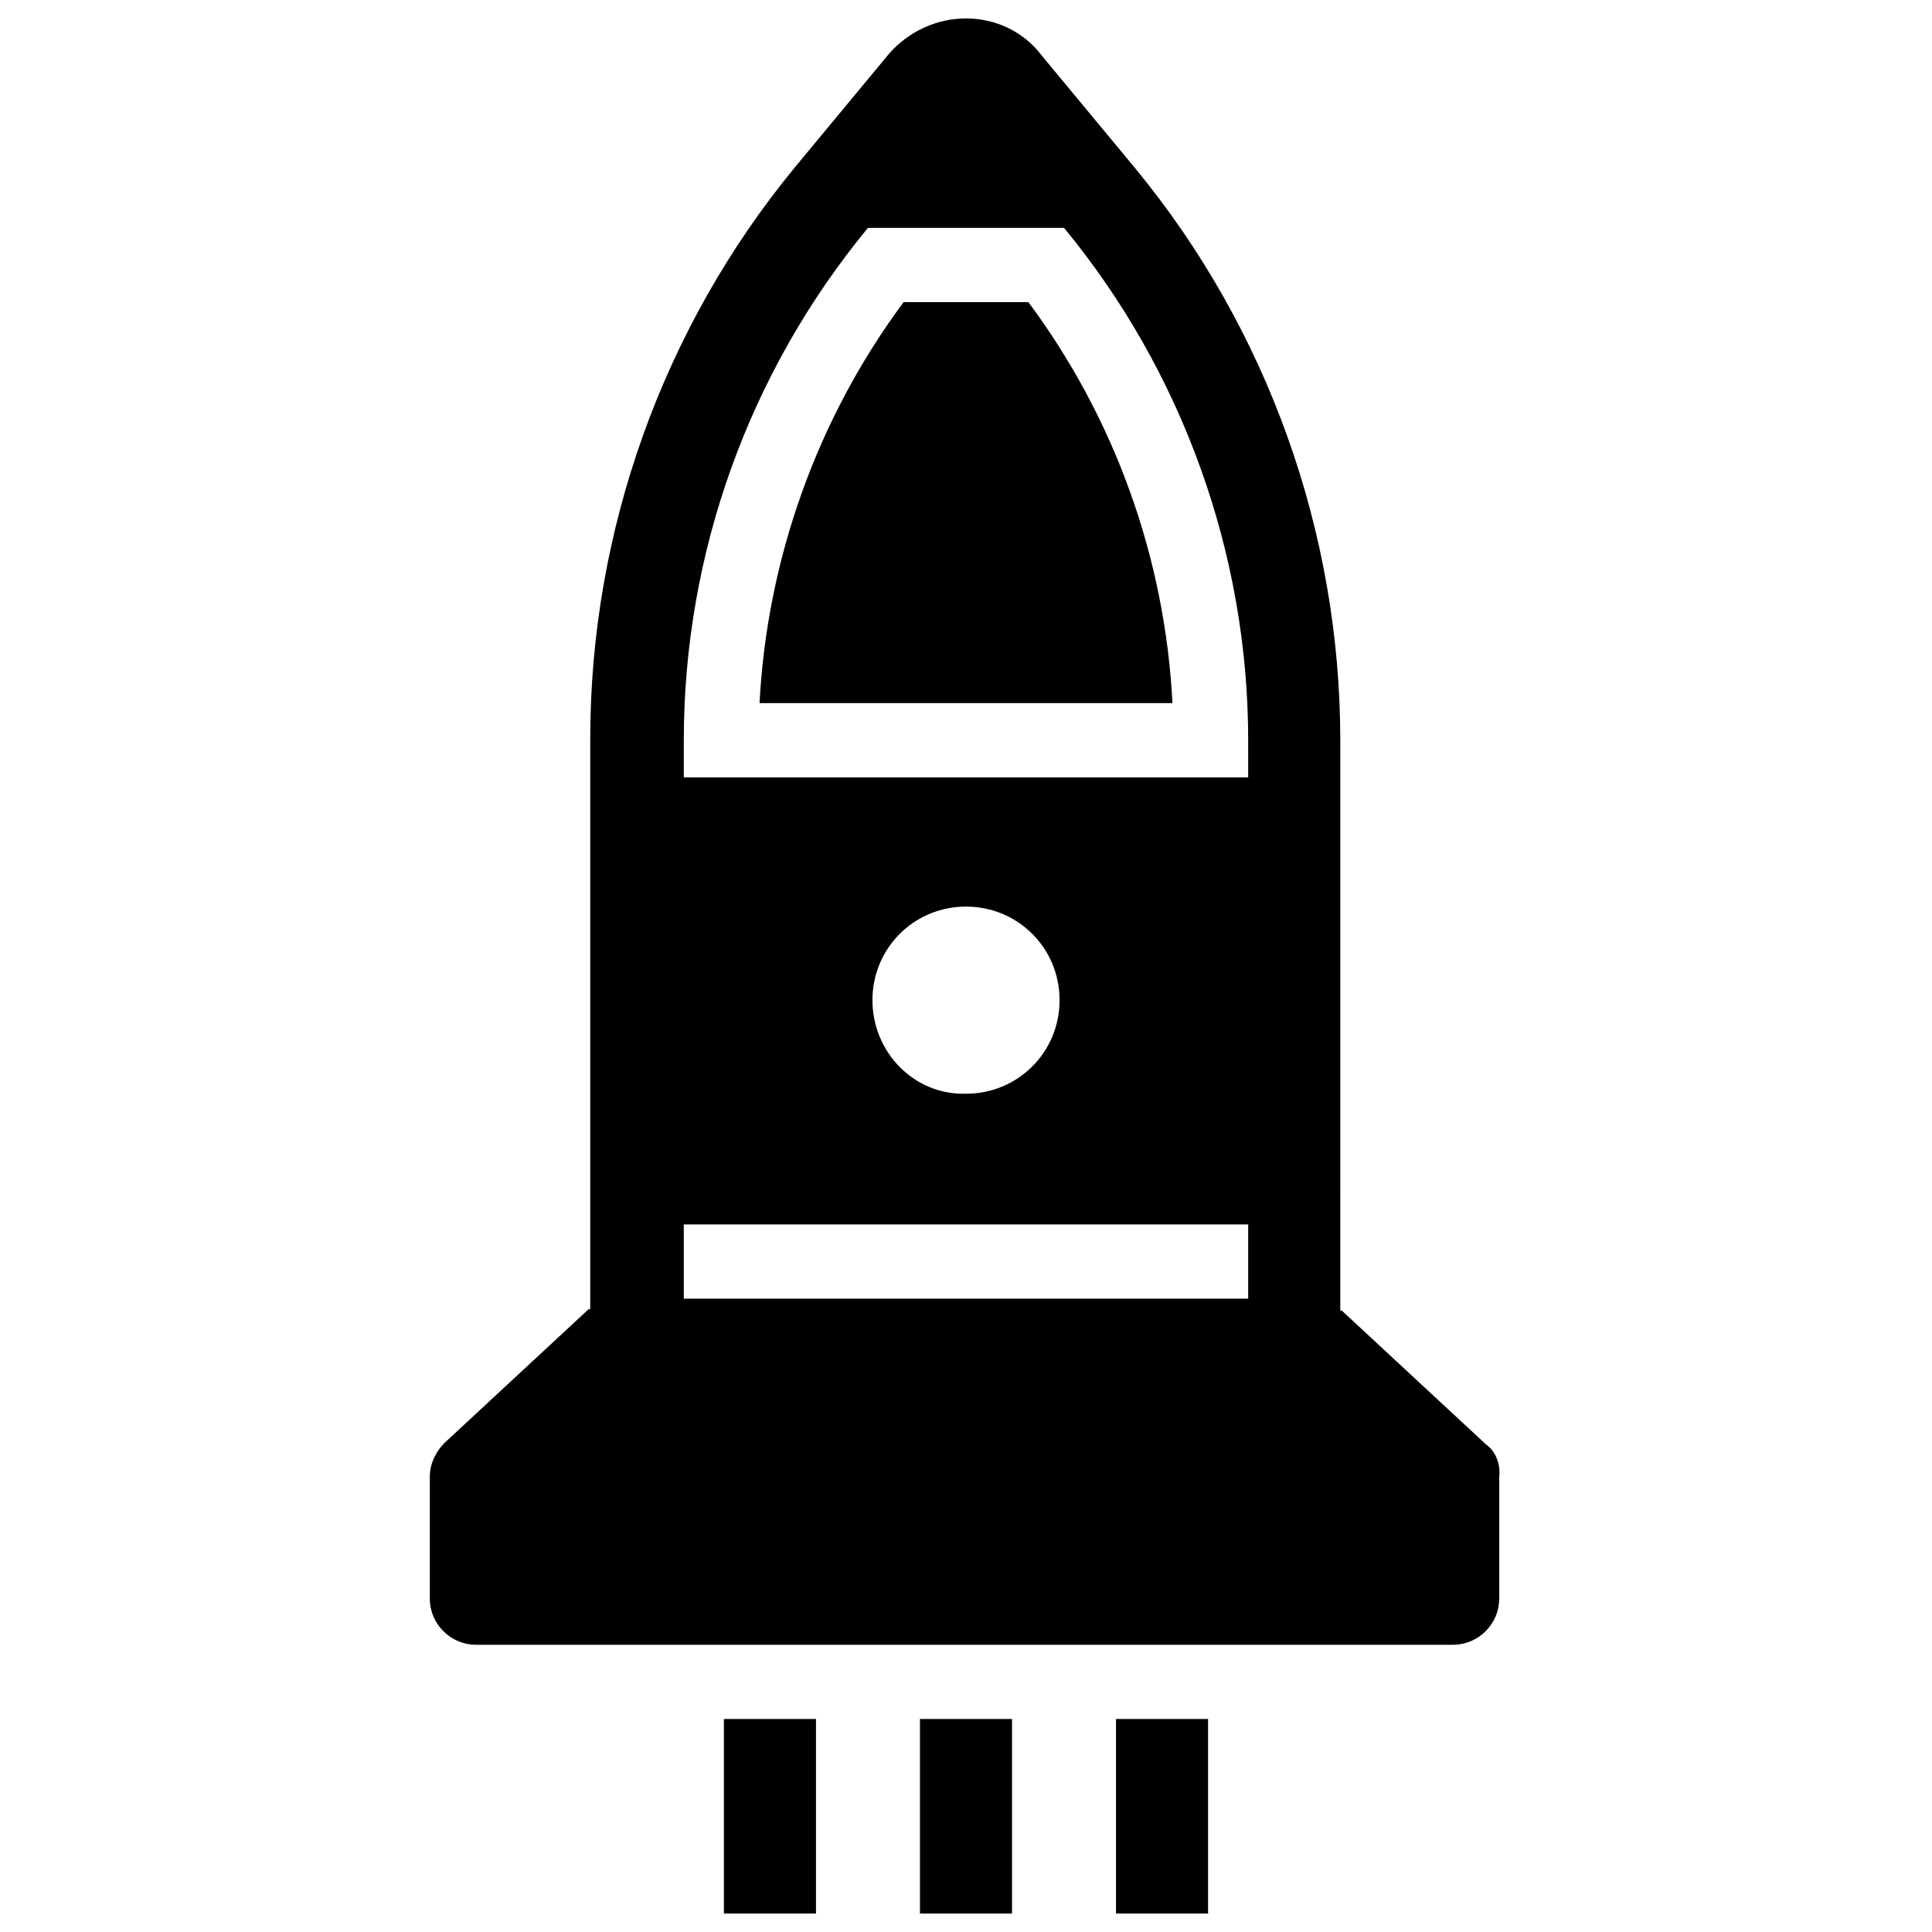 <?xml version="1.0" encoding="UTF-8"?>
<!-- Uploaded to: SVG Repo, www.svgrepo.com, Generator: SVG Repo Mixer Tools -->
<svg width="800px" height="800px" version="1.1" viewBox="144 144 512 512" xmlns="http://www.w3.org/2000/svg">
 <defs>
  <clipPath id="d">
   <path d="m257 148.09h285v431.91h-285z"/>
  </clipPath>
  <clipPath id="c">
   <path d="m439 599h26v52.902h-26z"/>
  </clipPath>
  <clipPath id="b">
   <path d="m387 599h26v52.902h-26z"/>
  </clipPath>
  <clipPath id="a">
   <path d="m335 599h26v52.902h-26z"/>
  </clipPath>
 </defs>
 <path d="m383.47 224.06c-22.828 30.699-36.211 68.094-38.18 106.27h109.42c-1.969-38.574-15.352-75.57-38.18-106.27z"/>
 <g clip-path="url(#d)">
  <path d="m537.76 526.74-38.18-35.426h-0.395l0.004-151.14c0-55.105-19.285-109.03-54.316-151.54l-24.797-29.914c-4.727-6.301-12.203-9.84-20.074-9.84s-15.352 3.543-20.469 9.445l-24.797 29.914c-35.031 42.508-54.316 96.434-54.316 151.54v151.14h-0.395l-38.18 35.426c-2.363 2.363-3.938 5.512-3.938 9.055v32.273c0 6.691 5.512 12.203 12.203 12.203h258.99c6.691 0 12.203-5.512 12.203-12.203v-32.273c0.395-3.152-0.785-6.695-3.543-8.664zm-62.977-38.574h-149.57v-19.68h149.57zm-99.578-79.113c0-13.777 11.02-24.797 24.797-24.797s24.797 11.02 24.797 24.797c0 13.777-11.02 24.797-24.797 24.797-13.777 0.395-24.797-11.02-24.797-24.797zm99.578-59.039h-149.57v-9.84c0-49.594 17.32-97.613 48.805-135.79h51.957c31.488 38.18 48.805 86.594 48.805 135.79z"/>
 </g>
 <g clip-path="url(#c)">
  <path d="m439.75 599.55h24.402v51.562h-24.402z"/>
 </g>
 <g clip-path="url(#b)">
  <path d="m387.8 599.55h24.402v51.562h-24.402z"/>
 </g>
 <g clip-path="url(#a)">
  <path d="m335.84 599.55h24.402v51.562h-24.402z"/>
 </g>
</svg>